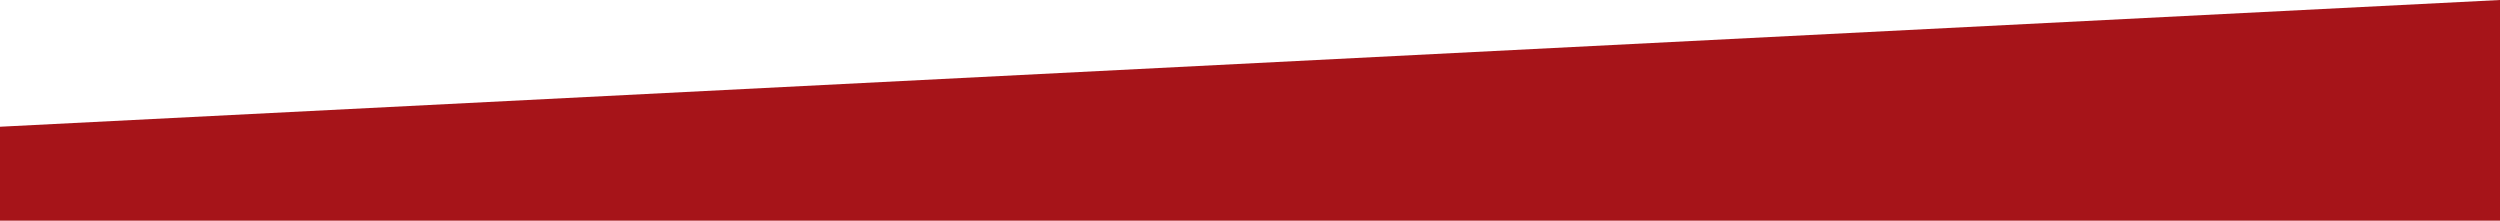 <?xml version="1.0" encoding="utf-8"?>
<!-- Generator: Adobe Illustrator 24.2.3, SVG Export Plug-In . SVG Version: 6.00 Build 0)  -->
<svg version="1.1" id="Layer_1" xmlns="http://www.w3.org/2000/svg" xmlns:xlink="http://www.w3.org/1999/xlink" x="0px" y="0px"
	 viewBox="0 0 1440 127.1" style="enable-background:new 0 0 1440 127.1;" xml:space="preserve">
<style type="text/css">
	.st0{fill:#A61419;}
</style>
<polygon class="st0" points="0,73 0,131.8 1440,131.8 1440,73 1440,0 "/>
</svg>
